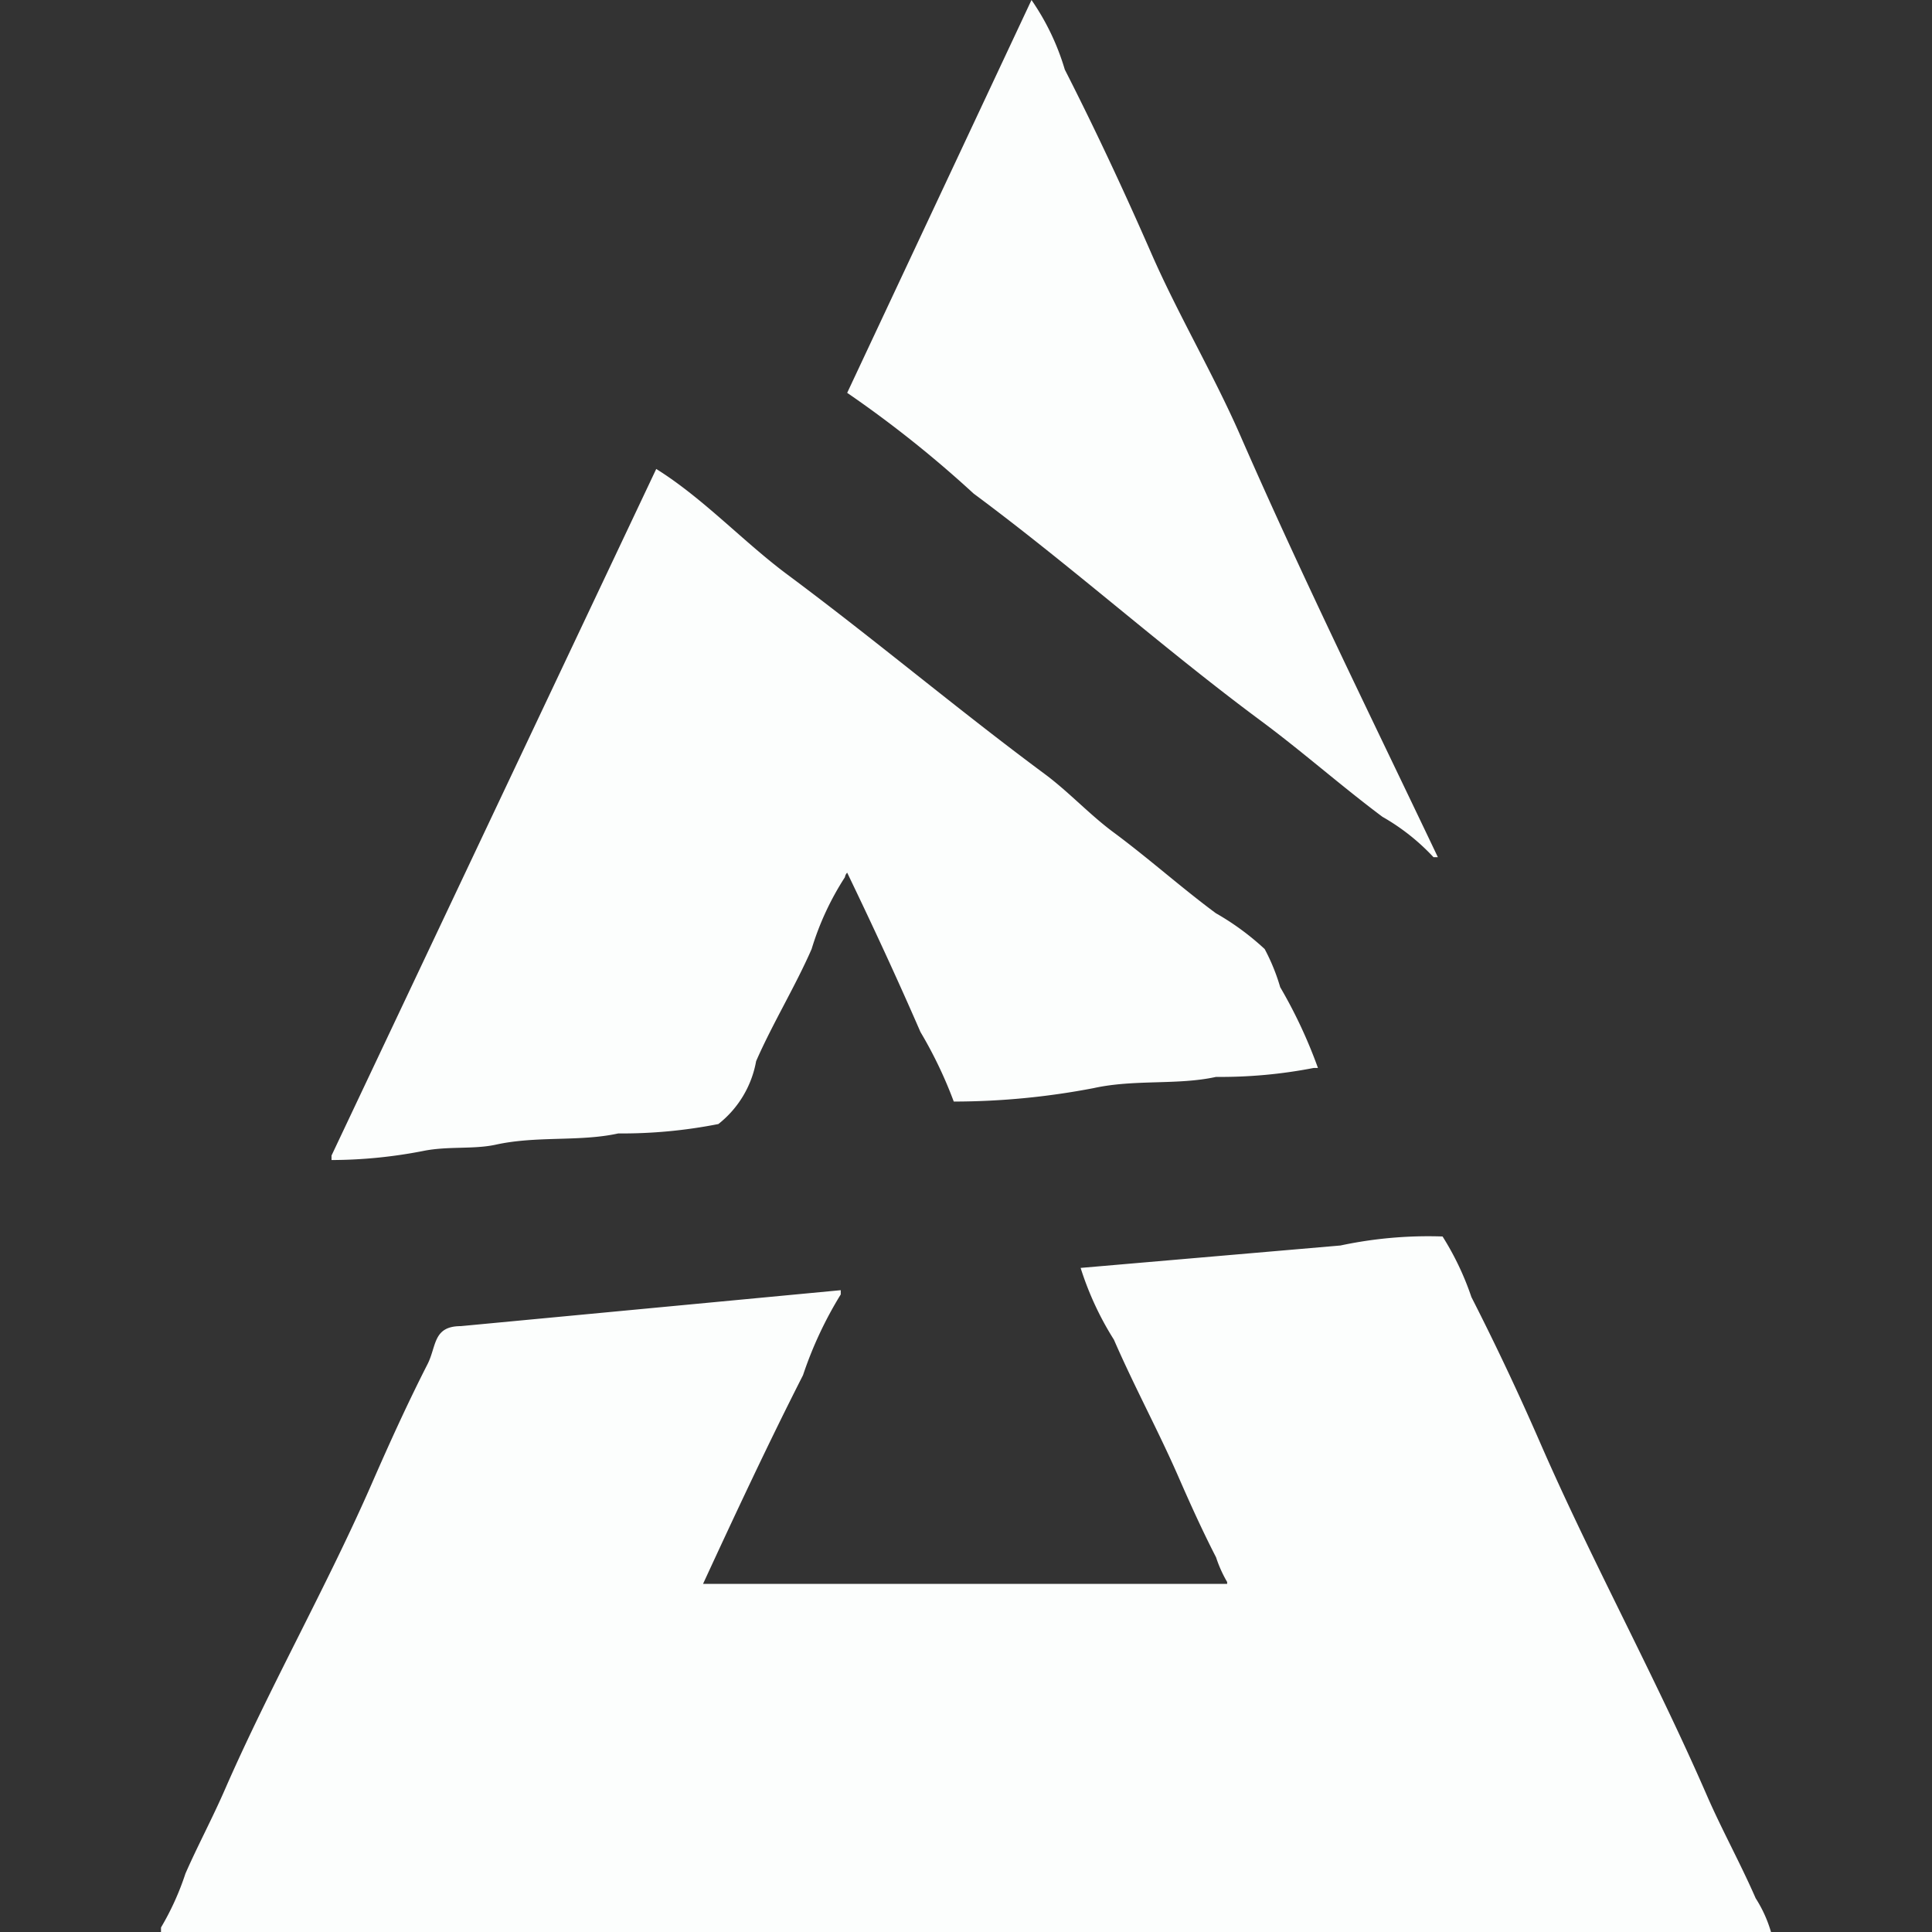 <svg xmlns="http://www.w3.org/2000/svg" width="30" height="30" viewBox="0 0 30 30">
  <rect x="0" y="0" width="30" height="30" fill="#333333" stroke="none"/>
  <defs>
    <style>
      .cls-1 {
        fill: #fcfefd;
        fill-rule: evenodd;
      }
    </style>
  </defs>
  <path id="premier_1" data-name="premier 1" class="cls-1" d="M15.517,0a3.778,3.778,0,0,1,.517,1.08c0.473,0.929.917,1.878,1.345,2.857,0.411,0.94.968,1.882,1.379,2.822,0.972,2.224,2.033,4.375,3.069,6.551H21.759a3.345,3.345,0,0,0-.793-0.627c-0.641-.479-1.245-1.015-1.9-1.5-1.512-1.122-2.926-2.39-4.448-3.519A17.7,17.7,0,0,0,12.655,6.1ZM9.69,7.282c0.731,0.456,1.348,1.127,2.034,1.638,1.36,1.011,2.639,2.091,4,3.1,0.367,0.272.7,0.634,1.069,0.906,0.546,0.405,1.05.857,1.586,1.254a4.086,4.086,0,0,1,.759.557,3.105,3.105,0,0,1,.241.592,7.564,7.564,0,0,1,.586,1.254H19.9a7.53,7.53,0,0,1-1.517.139c-0.6.132-1.262,0.034-1.9,0.174a11.544,11.544,0,0,1-2.173.209,6.694,6.694,0,0,0-.517-1.08c-0.369-.848-0.742-1.652-1.138-2.474a0.126,0.126,0,0,0-.035.07,4.4,4.4,0,0,0-.517,1.115c-0.251.576-.611,1.166-0.862,1.742a1.6,1.6,0,0,1-.586.976A7.715,7.715,0,0,1,9.1,17.6c-0.6.132-1.262,0.034-1.9,0.174-0.348.077-.75,0.019-1.138,0.1a7.5,7.5,0,0,1-1.414.139v-0.07ZM27,30H2V29.93a4.216,4.216,0,0,0,.379-0.836C2.569,28.66,2.8,28.231,3,27.77c0.694-1.586,1.583-3.152,2.276-4.739,0.279-.638.557-1.249,0.862-1.847,0.143-.28.082-0.591,0.517-0.592l5.9-.558V20.1a6.043,6.043,0,0,0-.586,1.254c-0.537,1.055-1.05,2.153-1.552,3.24h8.138V24.565a1.961,1.961,0,0,1-.172-0.383c-0.208-.405-0.394-0.814-0.586-1.254-0.308-.705-0.682-1.394-1-2.125a4.775,4.775,0,0,1-.517-1.115l4.034-.348A6.555,6.555,0,0,1,21.9,19.2a4.4,4.4,0,0,1,.448.941c0.375,0.736.729,1.485,1.069,2.265,0.8,1.836,1.775,3.607,2.586,5.47,0.23,0.529.517,1.047,0.759,1.6A2.017,2.017,0,0,1,27,30Z" transform="translate(0.5)"/>
</svg>
